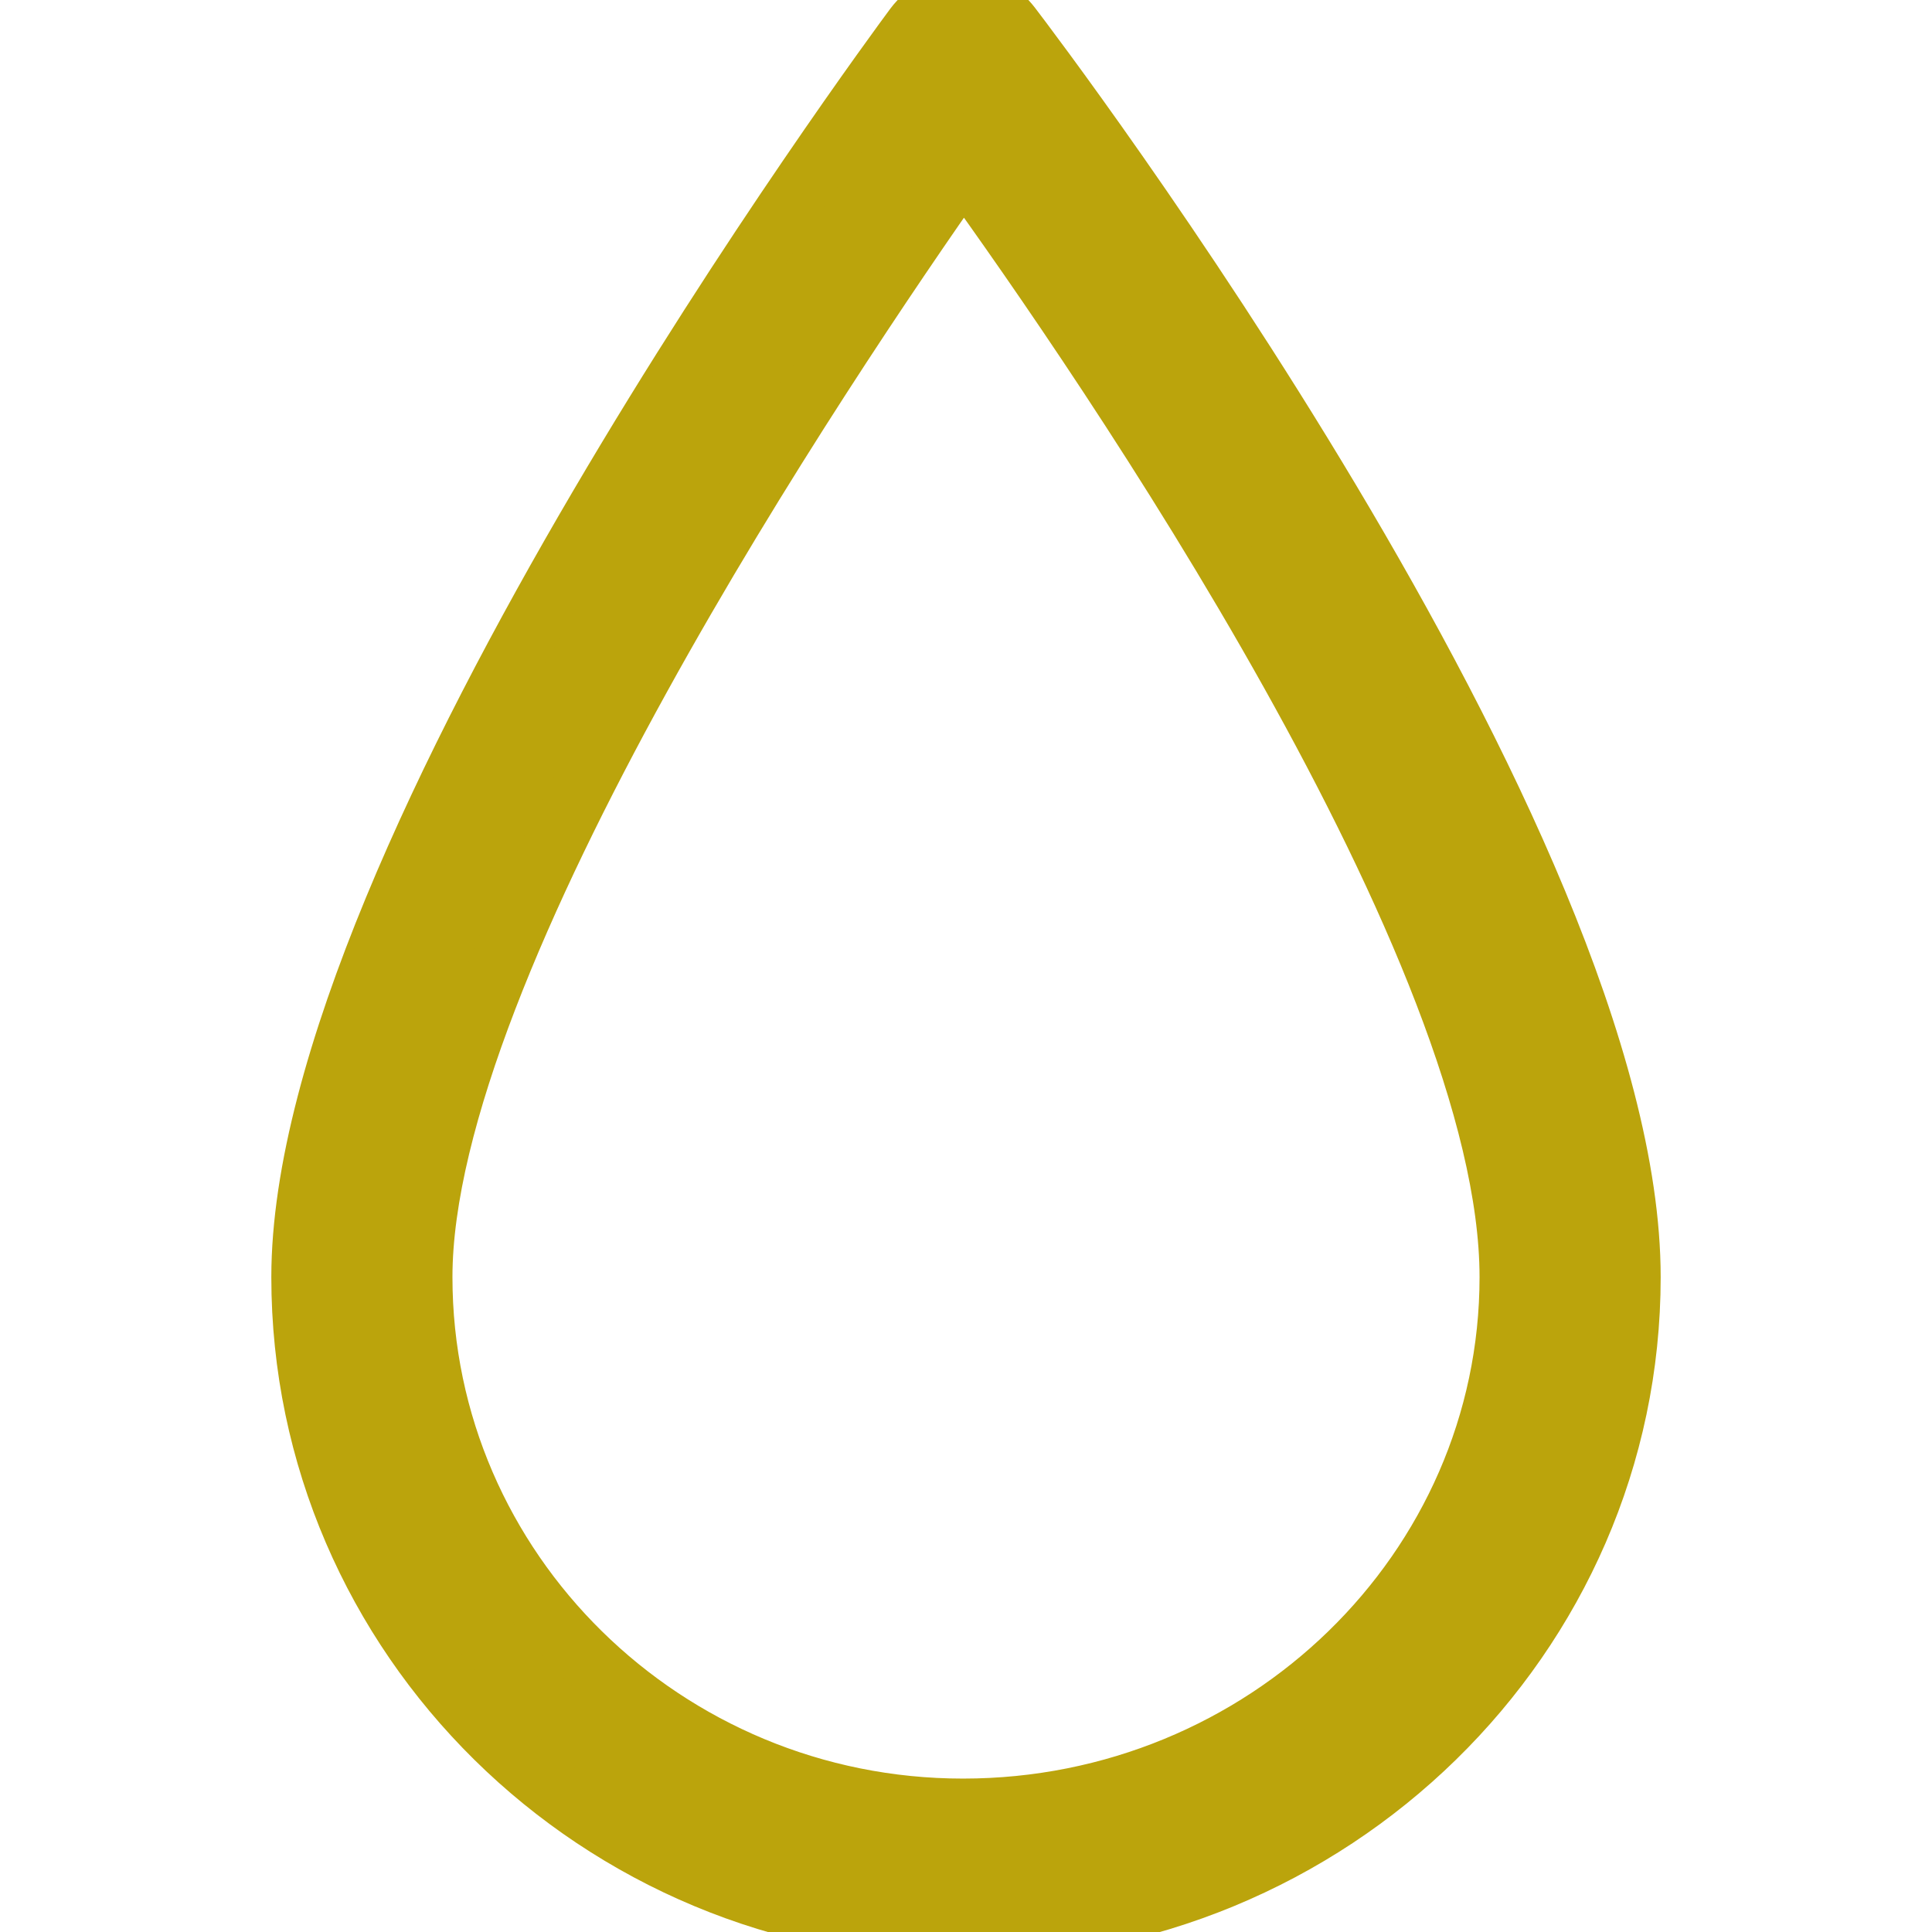 <?xml version="1.0" encoding="UTF-8"?> <!-- Uploaded to: SVG Repo, www.svgrepo.com, Transformed by: SVG Repo Mixer Tools --> <svg xmlns="http://www.w3.org/2000/svg" fill="#bba40c" width="800px" height="800px" viewBox="0 0 32 32" stroke="#bba40c"> <g id="SVGRepo_bgCarrier" stroke-width="0"></g> <g id="SVGRepo_tracerCarrier" stroke-linecap="round" stroke-linejoin="round"></g> <g id="SVGRepo_iconCarrier"> <path d="M15.95 31.959c-6.041 0-10.956-4.848-10.956-10.806 0-6.959 9.739-20.151 10.153-20.71 0.188-0.252 0.482-0.402 0.796-0.404 0.349-0.003 0.611 0.144 0.802 0.393 0.419 0.548 10.261 13.507 10.261 20.721 0 5.959-4.96 10.806-11.056 10.806zM15.961 2.74c-2.325 3.302-8.967 13.189-8.967 18.413 0 4.855 4.018 8.806 8.956 8.806 4.993 0 9.056-3.95 9.056-8.806 0-5.418-6.692-15.157-9.045-18.413z"></path> </g> </svg> 